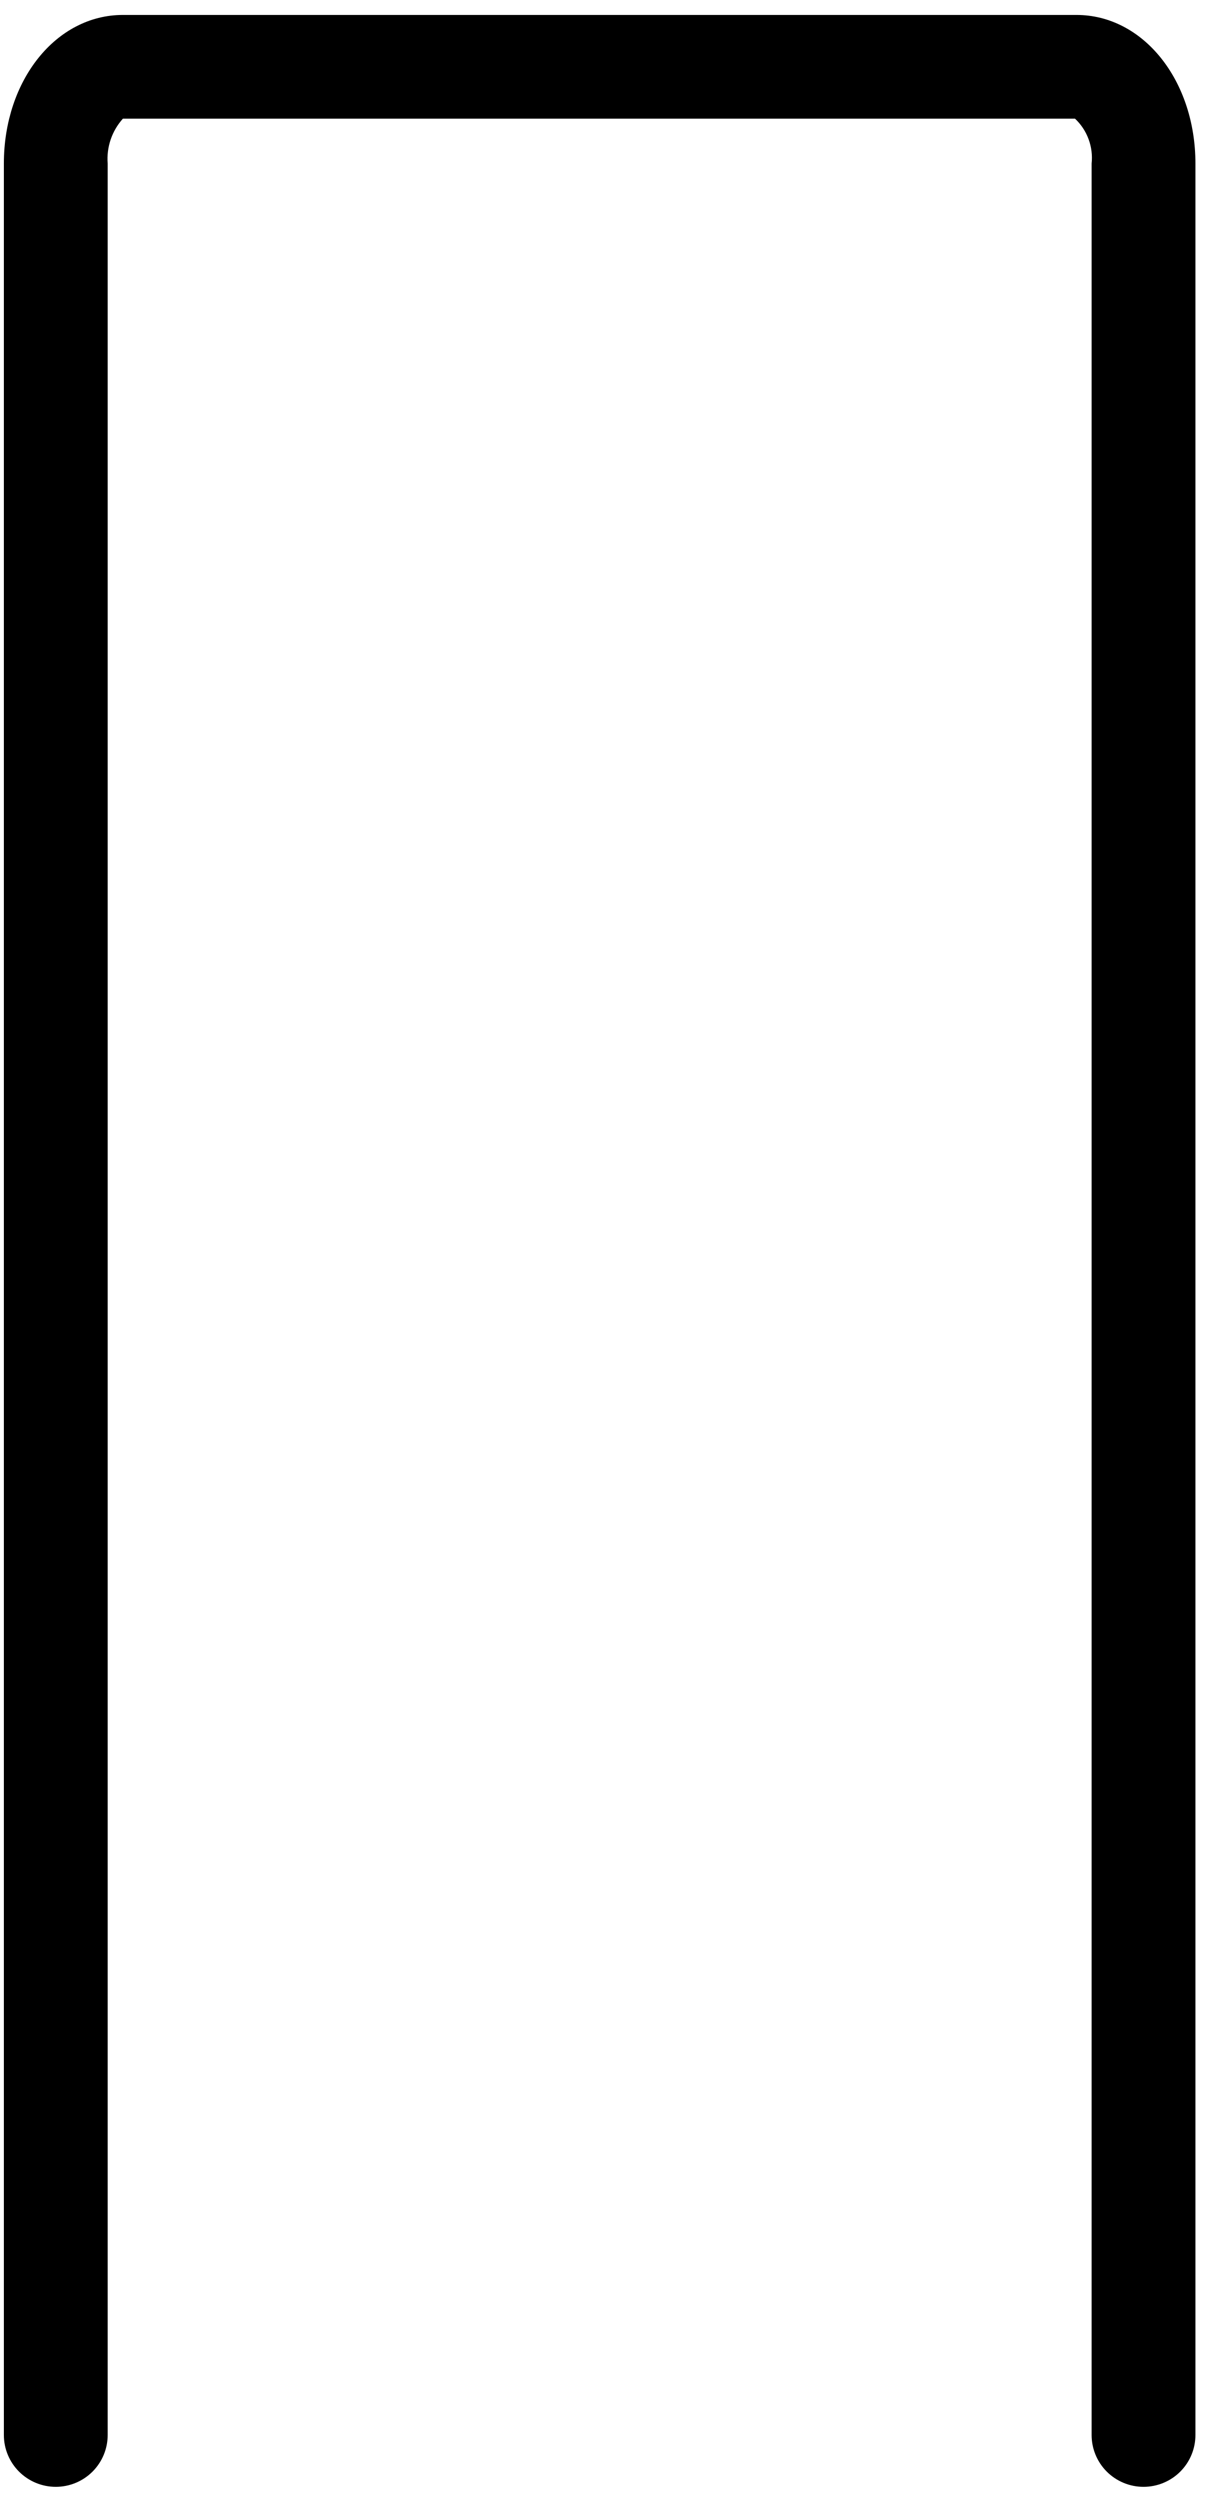 <?xml version="1.0" encoding="UTF-8"?> <svg xmlns="http://www.w3.org/2000/svg" width="62" height="128" viewBox="0 0 62 128" fill="none"><path d="M58.545 127.319C57.84 127.319 57.164 127.039 56.666 126.542C56.167 126.044 55.888 125.369 55.888 124.664V8.375C55.933 7.952 55.88 7.524 55.732 7.125C55.585 6.726 55.347 6.366 55.037 6.074H6.293C6.014 6.385 5.8 6.749 5.666 7.144C5.532 7.54 5.48 7.958 5.513 8.375V124.664C5.513 125.369 5.233 126.044 4.735 126.542C4.236 127.039 3.56 127.319 2.856 127.319C2.151 127.319 1.475 127.039 0.976 126.542C0.478 126.044 0.198 125.369 0.198 124.664V8.375C0.198 4.109 2.873 0.765 6.293 0.765H55.108C58.528 0.765 61.203 4.109 61.203 8.375V124.664C61.203 125.369 60.923 126.044 60.425 126.542C59.926 127.039 59.25 127.319 58.545 127.319Z" fill="black"></path></svg> 